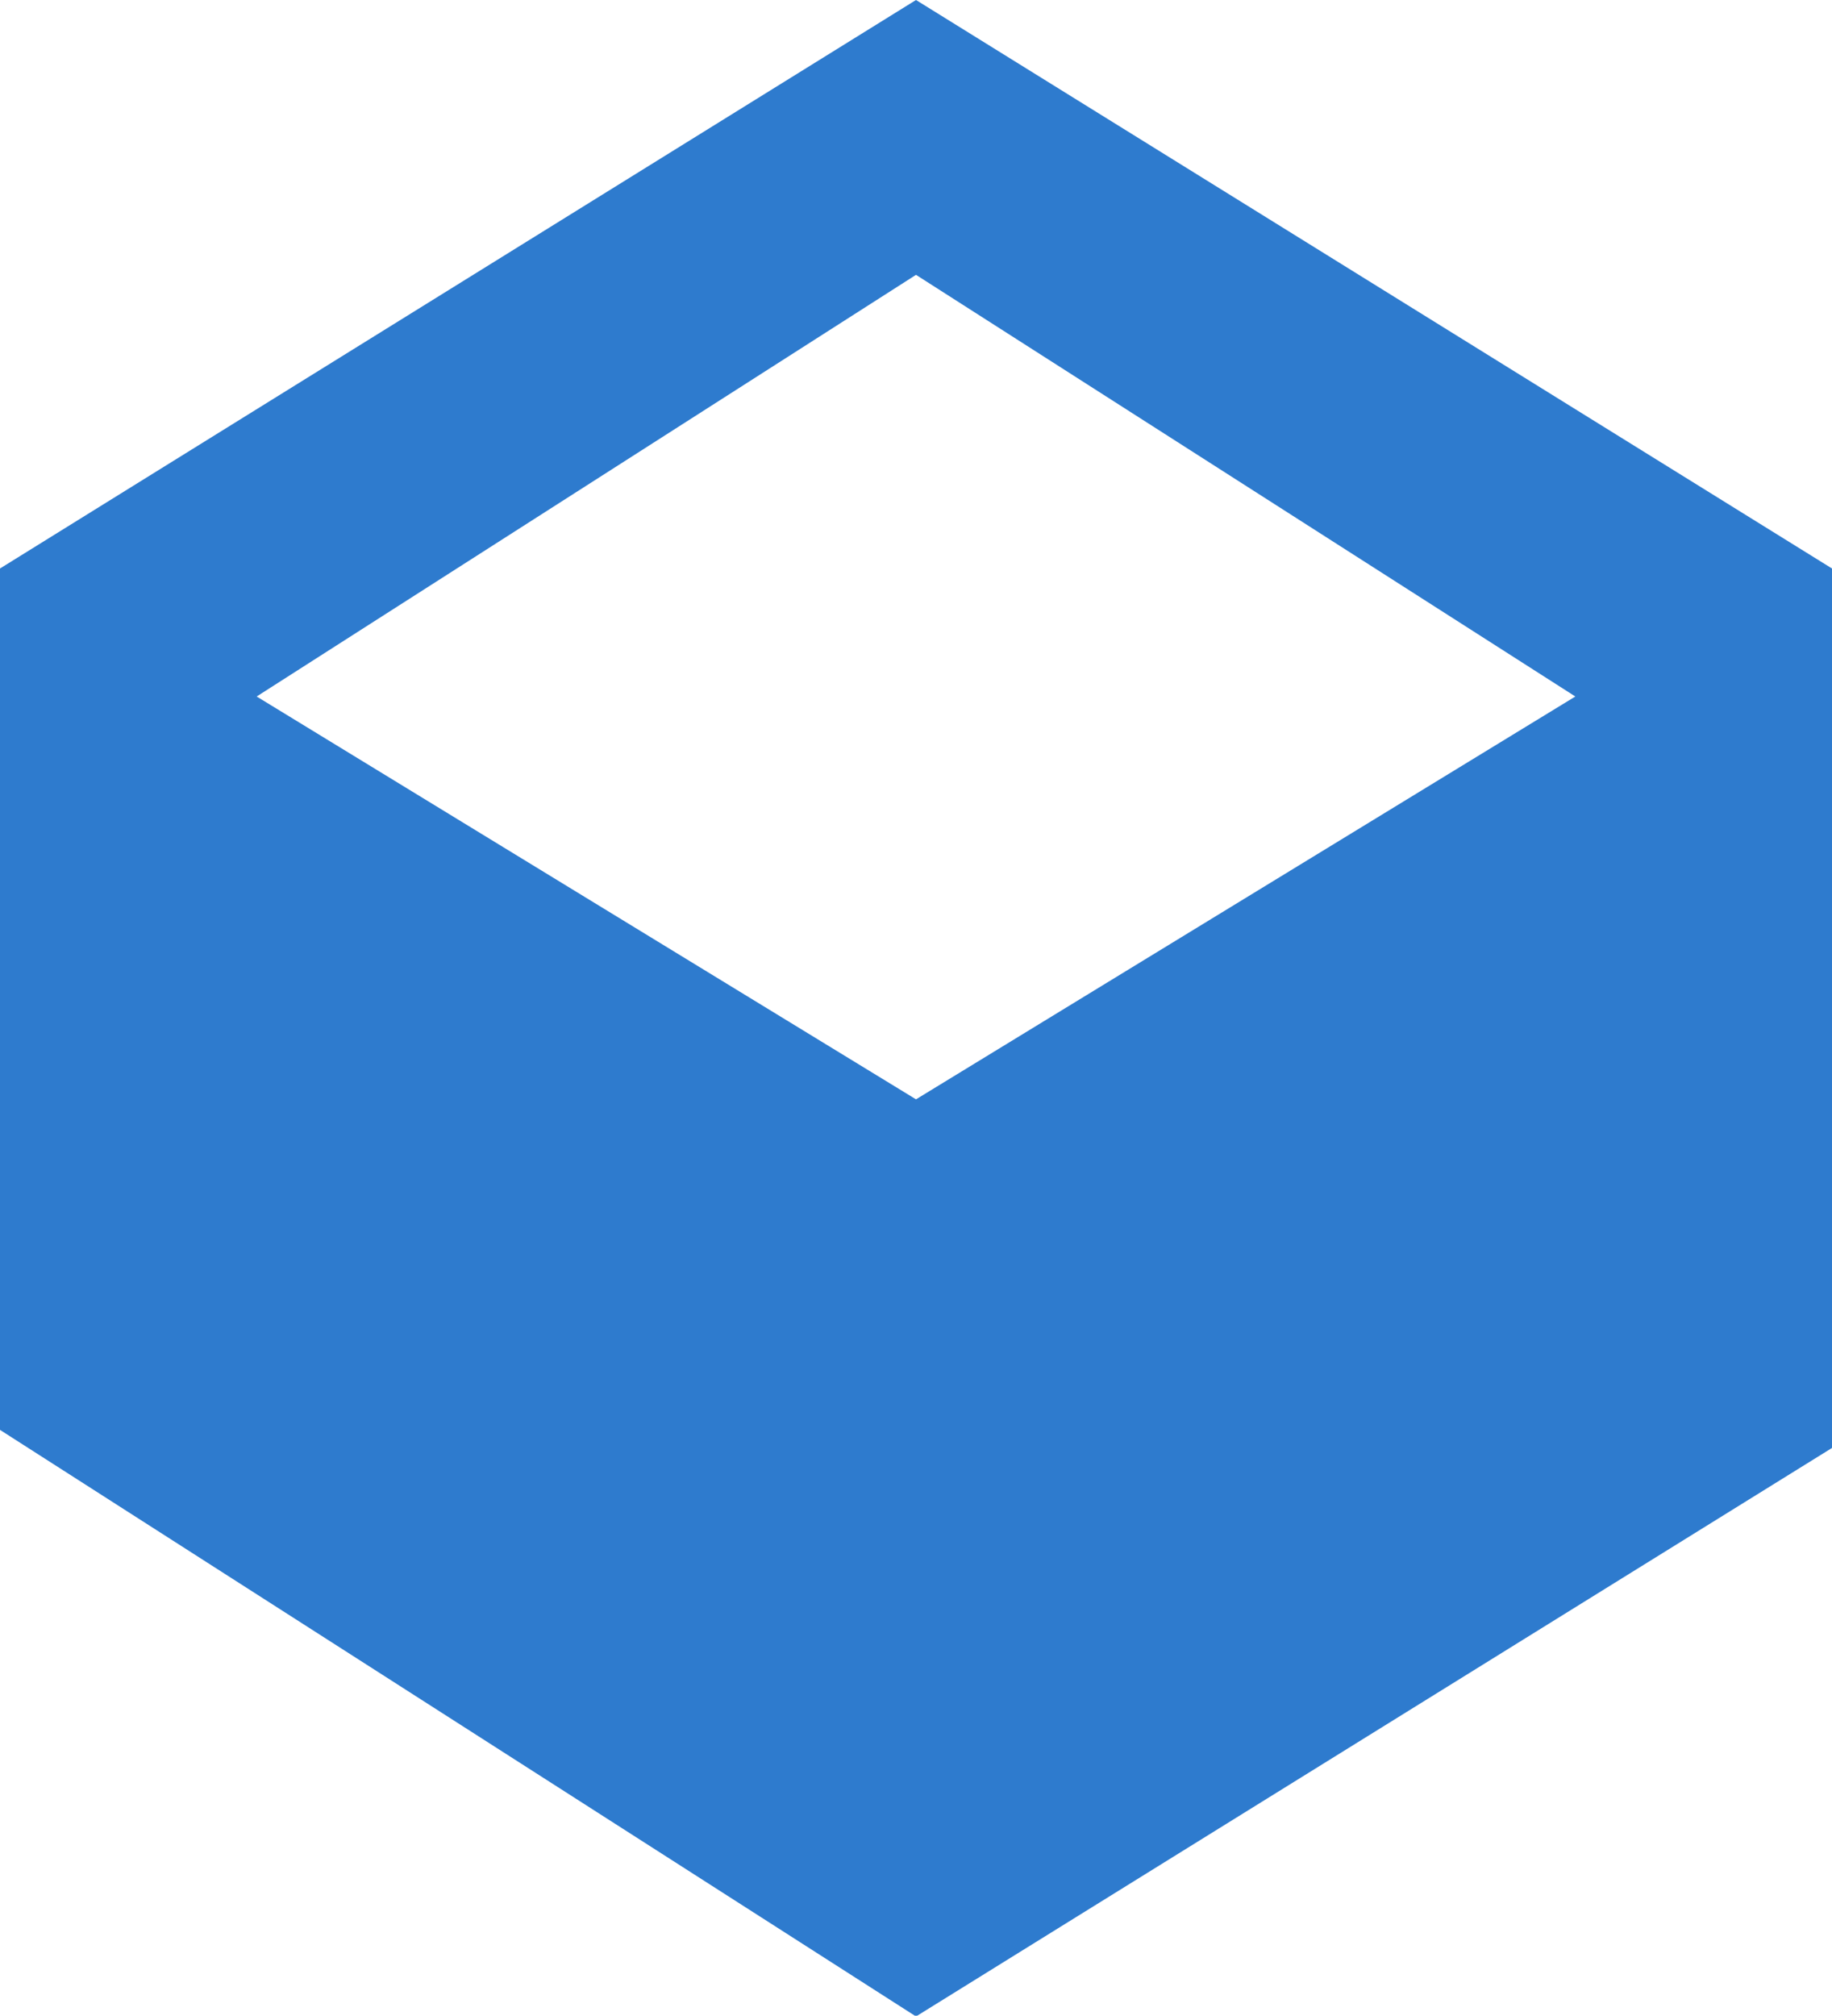 <?xml version="1.0" encoding="utf-8"?>
<!-- Generator: Adobe Illustrator 26.0.1, SVG Export Plug-In . SVG Version: 6.00 Build 0)  -->
<svg version="1.1" id="Слой_1" xmlns="http://www.w3.org/2000/svg" xmlns:xlink="http://www.w3.org/1999/xlink" x="0px" y="0px"
	 viewBox="0 0 243.4 267.7" style="enable-background:new 0 0 243.4 267.7;" xml:space="preserve">
<style type="text/css">
	.st0{fill:#2E7BCE;}
</style>
<g>
	<path class="st0" d="M121.7,0L0,75.5v114.4l121.7,77.9l121.7-75.5V75.5L121.7,0z M121.7,146L34.1,92.5l87.6-56l87.6,56L121.7,146z"
		/>
</g>
</svg>
